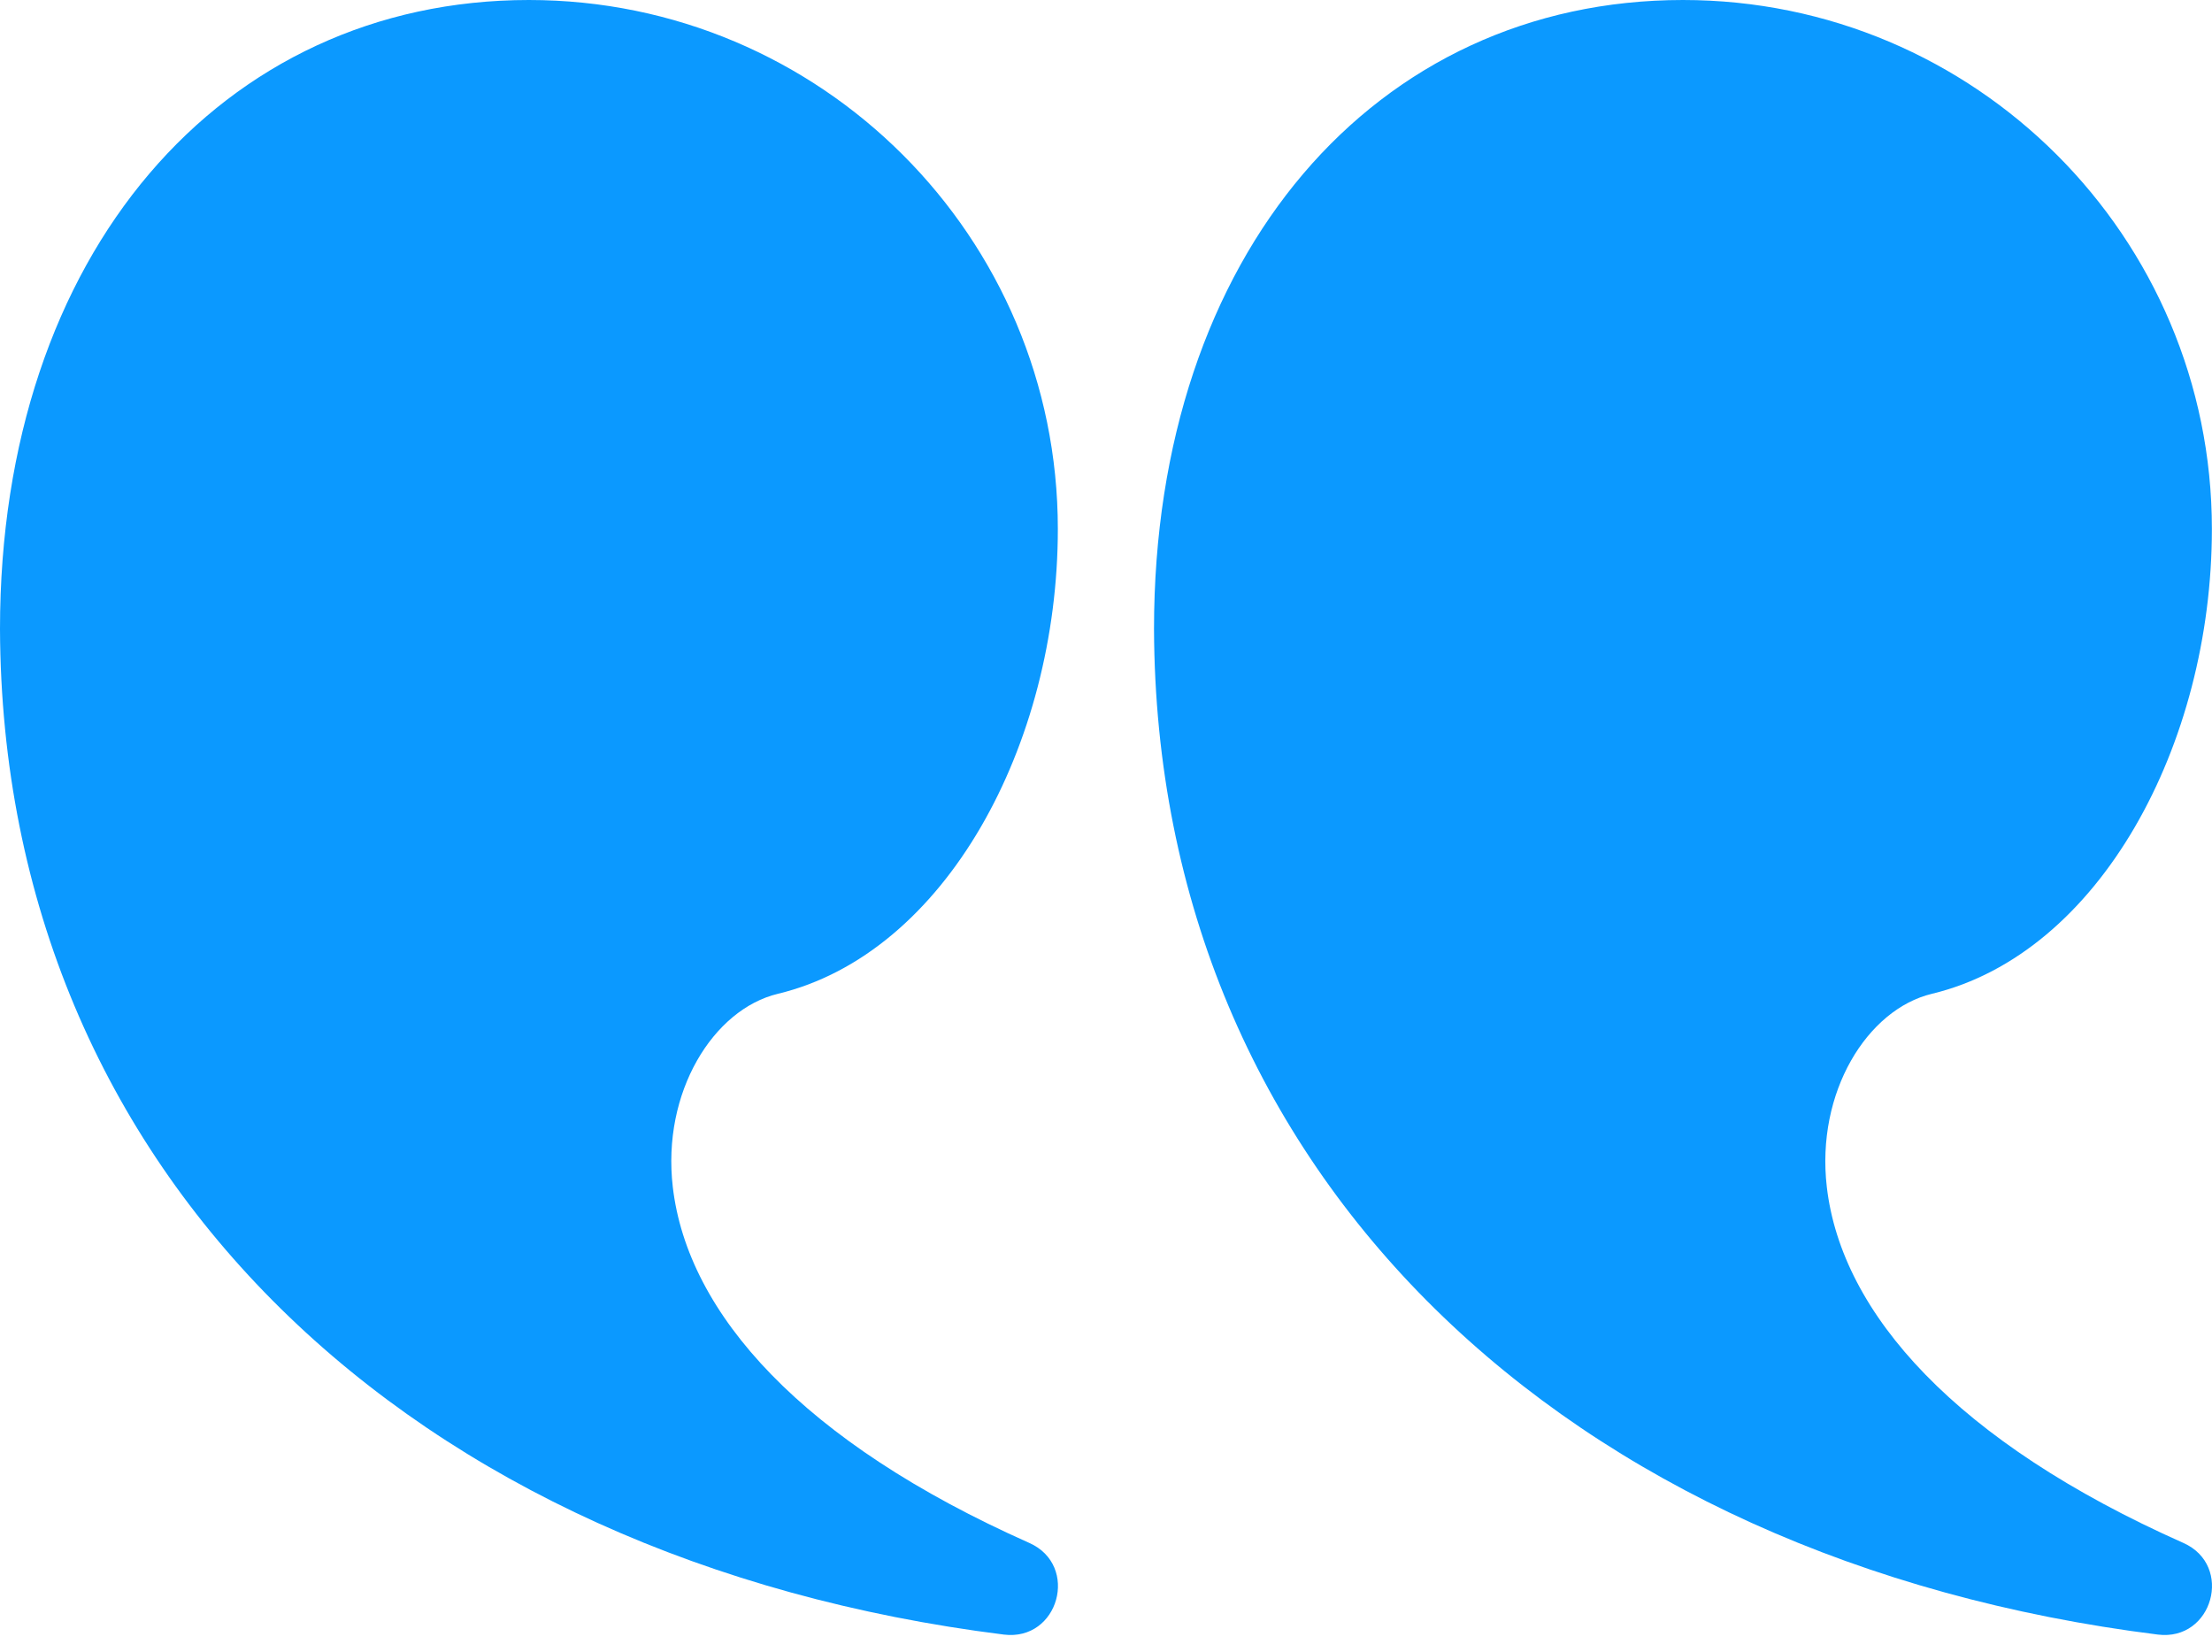 <svg xmlns="http://www.w3.org/2000/svg" width="75" height="56" viewBox="0 0 75 56" fill="none"><path d="M57.062 0C66.966 0 74.996 8.029 74.996 17.934C74.996 25.249 71.187 32.328 65.503 33.694C63.311 34.221 61.565 37.034 61.94 40.246C62.442 44.545 66.33 48.889 74.028 52.312C75.742 53.074 75.024 55.652 73.163 55.419C53.101 52.907 39.195 39.828 39.128 21.324C39.128 8.599 46.647 0 57.062 0Z" fill="#0B99FF"></path><path d="M17.933 0C27.838 0 35.867 8.029 35.867 17.934C35.867 25.249 32.059 32.328 26.375 33.694C24.183 34.221 22.436 37.034 22.812 40.246C23.314 44.545 27.202 48.889 34.899 52.312C36.613 53.074 35.896 55.652 34.034 55.419C13.973 52.907 0.067 39.828 5.75909e-09 21.324C-0 8.599 7.518 0 17.933 0Z" fill="#0B99FF"></path></svg>